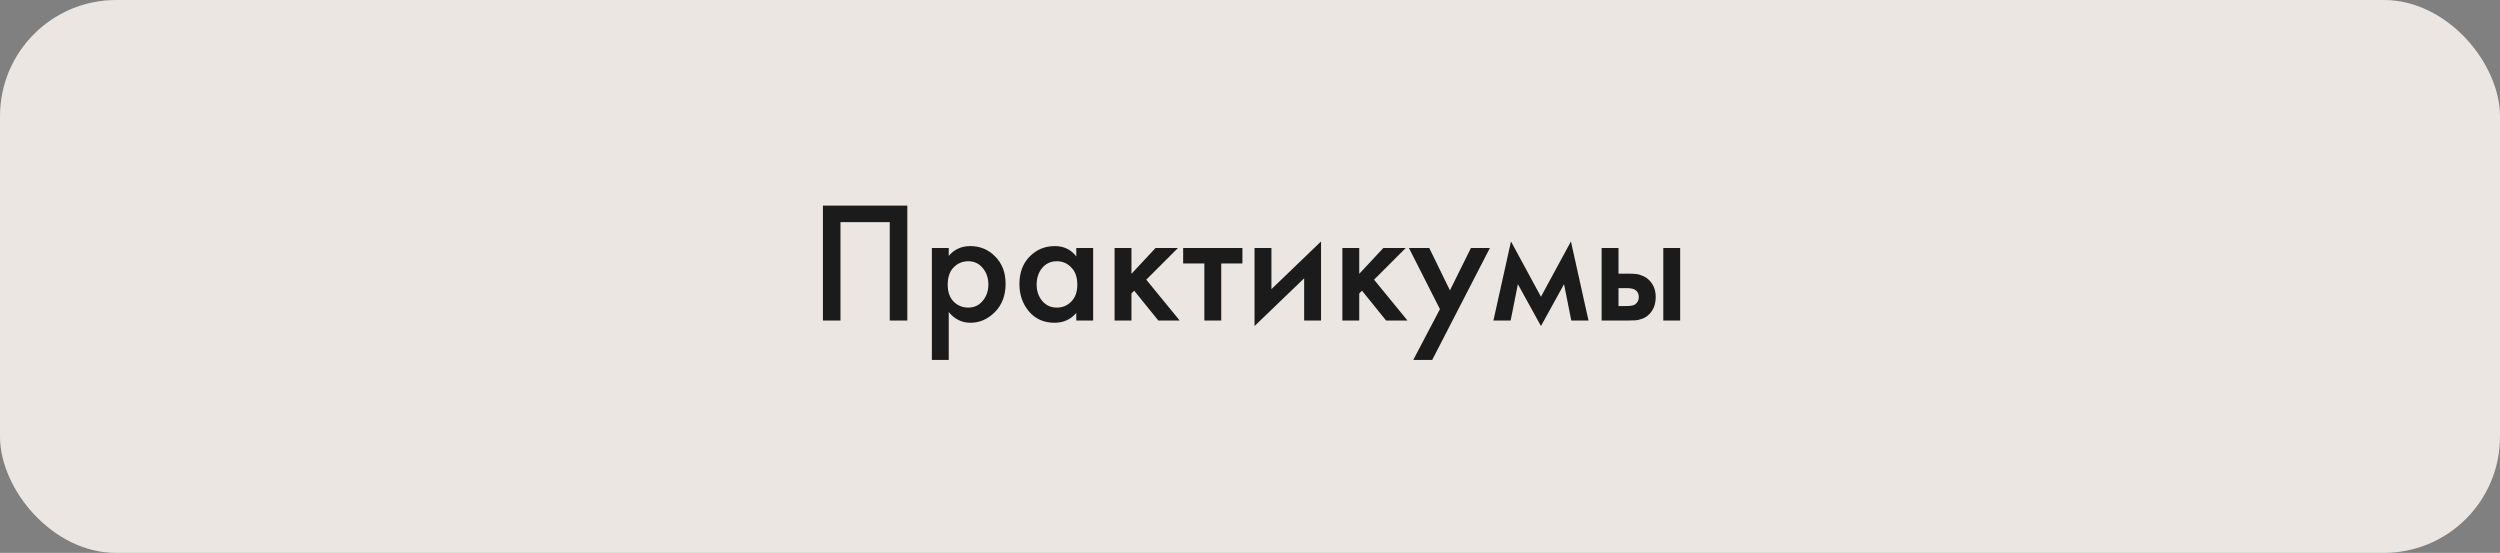 <?xml version="1.0" encoding="UTF-8"?> <svg xmlns="http://www.w3.org/2000/svg" width="624" height="138" viewBox="0 0 624 138" fill="none"><rect x="0" y="0" width="624" height="138" fill="#808080" stroke="none"/><rect opacity="0.95" width="624" height="138" rx="29" fill="#F1EBE7"></rect><path d="M205.399 51.319H226.469V80H222.083V55.447H209.785V80H205.399V51.319ZM236.806 77.893V89.847H232.592V61.897H236.806V63.875C238.182 62.241 239.974 61.424 242.181 61.424C244.647 61.424 246.725 62.298 248.416 64.047C250.136 65.767 250.996 68.032 250.996 70.841C250.996 73.736 250.108 76.087 248.33 77.893C246.553 79.67 244.518 80.559 242.224 80.559C240.074 80.559 238.268 79.67 236.806 77.893ZM241.665 65.208C240.232 65.208 239.014 65.724 238.01 66.756C237.036 67.759 236.548 69.193 236.548 71.056C236.548 72.862 237.036 74.267 238.01 75.27C239.014 76.273 240.232 76.775 241.665 76.775C243.156 76.775 244.36 76.216 245.277 75.098C246.223 73.98 246.696 72.618 246.696 71.013C246.696 69.379 246.223 68.003 245.277 66.885C244.36 65.767 243.156 65.208 241.665 65.208ZM268.638 64.004V61.897H272.852V80H268.638V78.108C267.233 79.742 265.427 80.559 263.22 80.559C260.554 80.559 258.418 79.613 256.813 77.721C255.236 75.829 254.448 73.564 254.448 70.927C254.448 68.06 255.294 65.767 256.985 64.047C258.705 62.298 260.798 61.424 263.263 61.424C265.528 61.424 267.319 62.284 268.638 64.004ZM263.779 65.208C262.288 65.208 261.07 65.767 260.124 66.885C259.207 68.003 258.748 69.379 258.748 71.013C258.748 72.618 259.207 73.98 260.124 75.098C261.07 76.216 262.288 76.775 263.779 76.775C265.212 76.775 266.416 76.273 267.391 75.27C268.394 74.267 268.896 72.862 268.896 71.056C268.896 69.193 268.394 67.759 267.391 66.756C266.416 65.724 265.212 65.208 263.779 65.208ZM278.196 61.897H282.41V68.347L288.43 61.897H294.02L286.108 69.809L294.45 80H289.118L283.098 72.561L282.41 73.249V80H278.196V61.897ZM310.108 65.767H304.819V80H300.605V65.767H295.316V61.897H310.108V65.767ZM313.133 61.897H317.347V72.174L329.731 60.263V80H325.517V69.465L313.133 81.376V61.897ZM335.053 61.897H339.267V68.347L345.287 61.897H350.877L342.965 69.809L351.307 80H345.975L339.955 72.561L339.267 73.249V80H335.053V61.897ZM352.743 89.847L359.408 77.162L351.668 61.897H356.742L361.902 72.475L367.148 61.897H371.878L357.473 89.847H352.743ZM372.756 80L377.142 60.263L384.624 74.066L392.106 60.263L396.492 80H392.192L390.386 70.927L384.624 81.376L378.862 70.927L377.056 80H372.756ZM399.763 80V61.897H403.977V68.304H406.385C407.159 68.304 407.79 68.333 408.277 68.39C408.765 68.419 409.352 68.576 410.04 68.863C410.728 69.15 411.33 69.58 411.846 70.153C412.792 71.214 413.265 72.532 413.265 74.109C413.265 75.915 412.721 77.363 411.631 78.452C411.144 78.939 410.556 79.312 409.868 79.57C409.209 79.799 408.65 79.928 408.191 79.957C407.761 79.986 407.145 80 406.342 80H399.763ZM403.977 76.388H405.912C406.944 76.388 407.675 76.259 408.105 76.001C408.736 75.542 409.051 74.926 409.051 74.152C409.051 73.349 408.75 72.747 408.148 72.346C407.69 72.059 406.959 71.916 405.955 71.916H403.977V76.388ZM415.157 80V61.897H419.371V80H415.157Z" fill="#1B1B1B"></path></svg> 